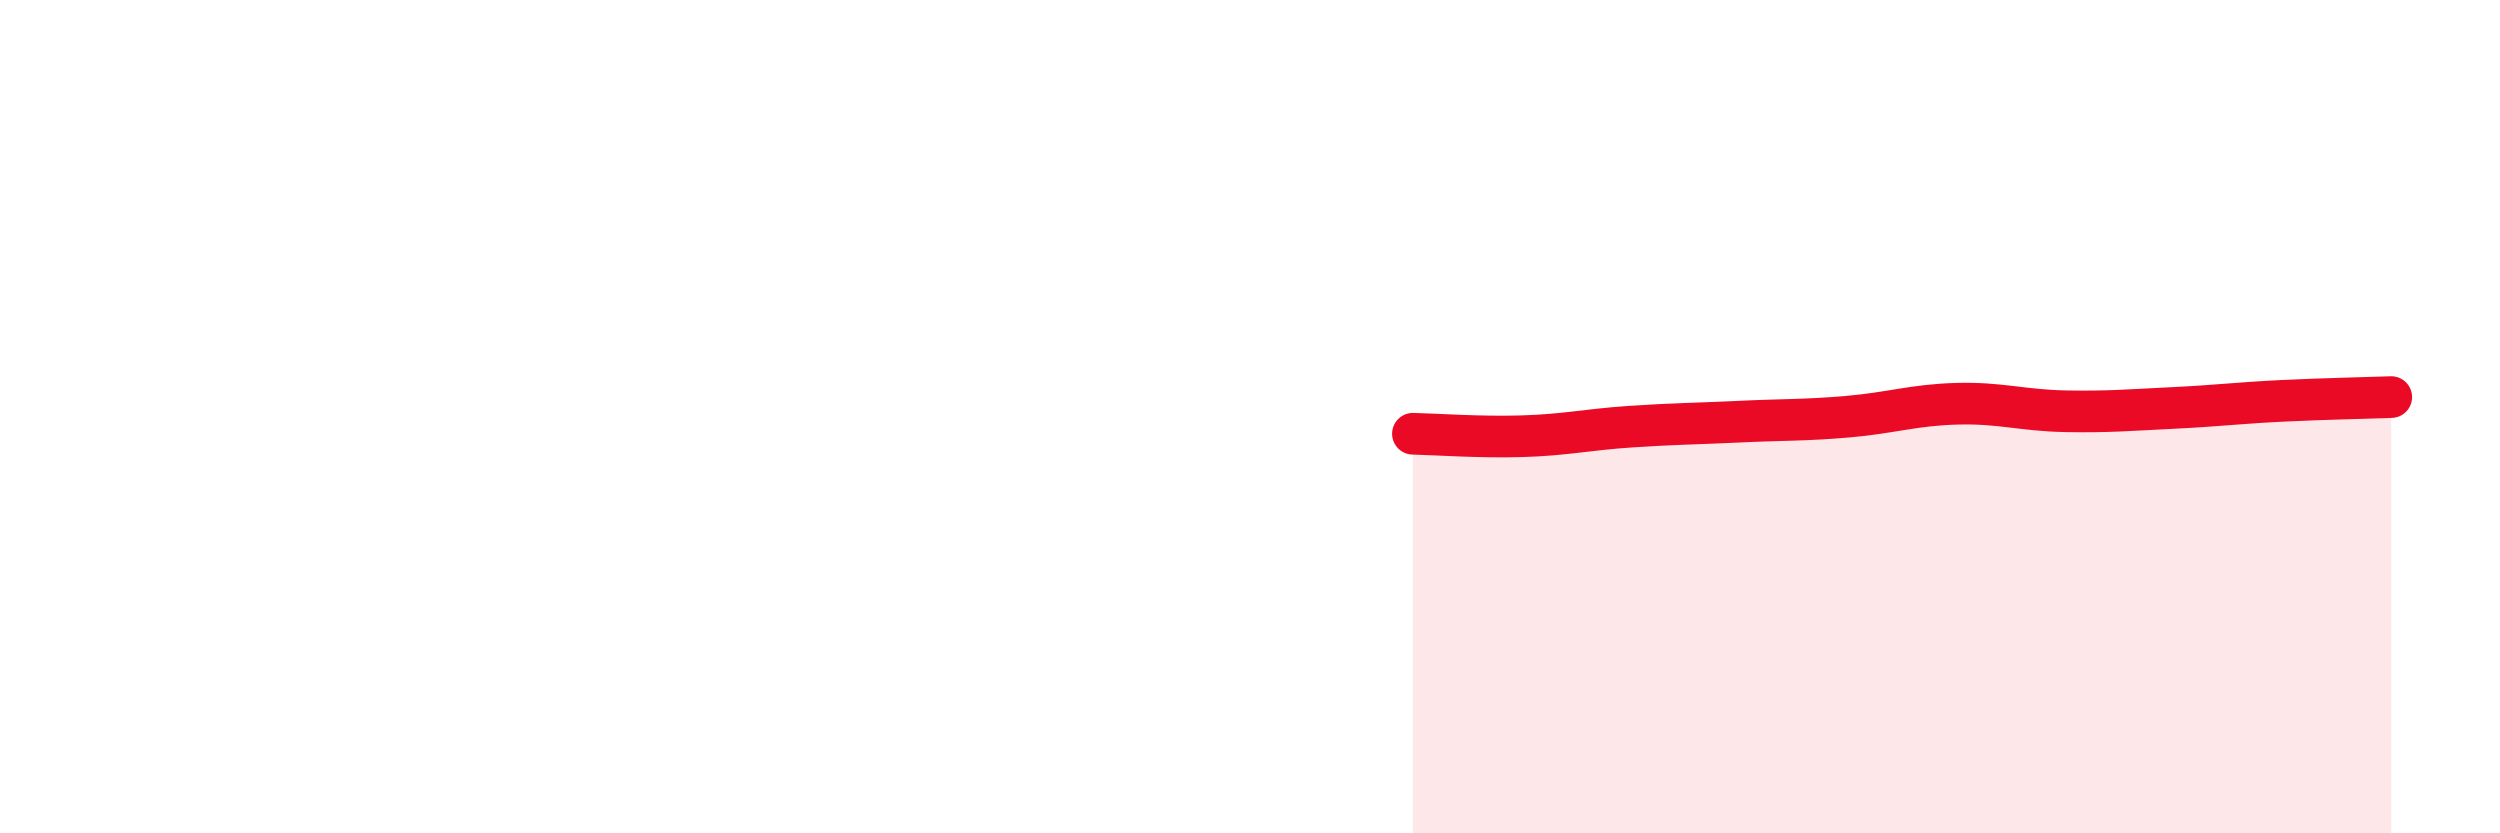 
    <svg width="60" height="20" viewBox="0 0 60 20" xmlns="http://www.w3.org/2000/svg">
      <path
        d="M 33.91,10.41 C 34.43,10.42 35.48,10.5 36.52,10.47 C 37.56,10.44 38.09,10.31 39.13,10.24 C 40.17,10.17 40.7,10.17 41.74,10.12 C 42.78,10.07 43.31,10.09 44.35,10 C 45.39,9.91 45.92,9.72 46.96,9.69 C 48,9.66 48.53,9.85 49.57,9.87 C 50.61,9.89 51.13,9.84 52.17,9.79 C 53.21,9.74 53.74,9.67 54.78,9.62 C 55.82,9.57 56.87,9.55 57.39,9.53L57.39 20L33.91 20Z"
        fill="#EB0A25"
        opacity="0.1"
        stroke-linecap="round"
        stroke-linejoin="round"
      />
      <path
        d="M 33.91,10.41 C 34.43,10.42 35.48,10.5 36.52,10.47 C 37.56,10.44 38.09,10.31 39.13,10.24 C 40.17,10.17 40.7,10.17 41.74,10.12 C 42.78,10.07 43.31,10.09 44.35,10 C 45.39,9.91 45.92,9.72 46.96,9.69 C 48,9.66 48.53,9.85 49.57,9.87 C 50.61,9.89 51.13,9.84 52.17,9.79 C 53.21,9.74 53.74,9.67 54.78,9.62 C 55.82,9.57 56.87,9.55 57.39,9.53"
        stroke="#EB0A25"
        stroke-width="1"
        fill="none"
        stroke-linecap="round"
        stroke-linejoin="round"
      />
    </svg>
  